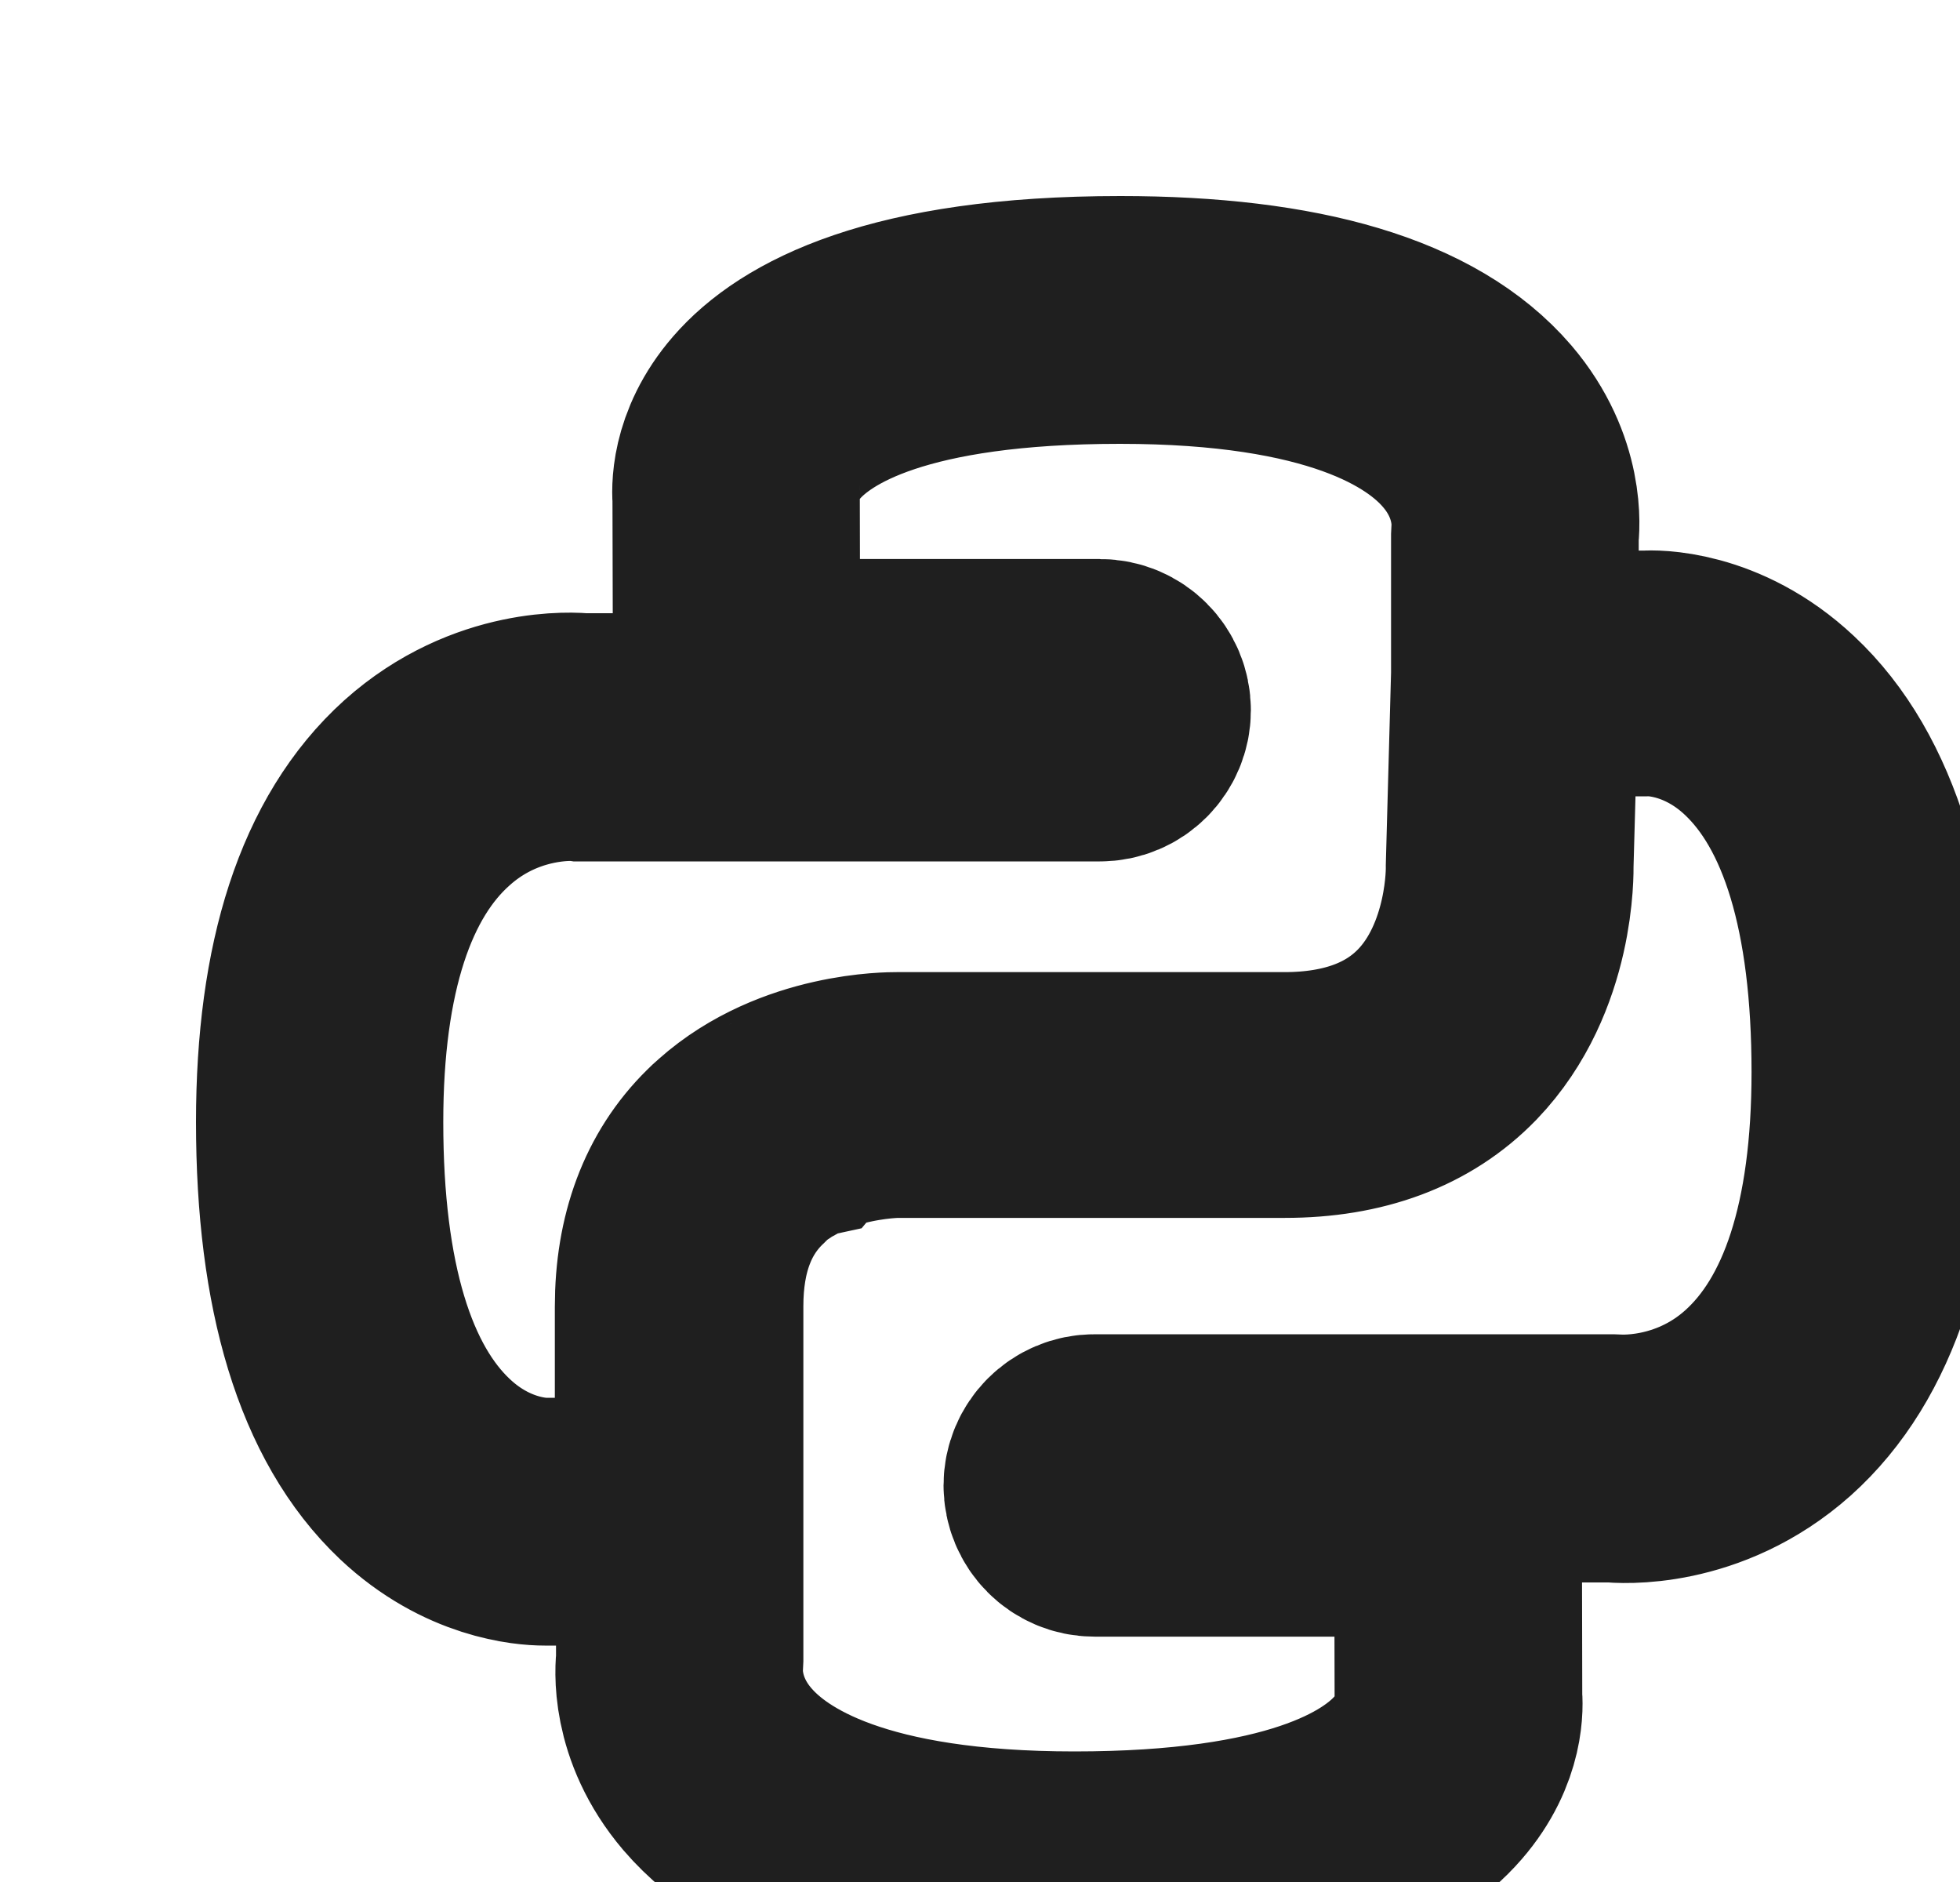 <svg width="25" height="24" viewBox="0 0 25 24" fill="none" xmlns="http://www.w3.org/2000/svg">
<g filter="url(#filter0_iiii_3077_6789)">
<path d="M20.622 7.206C19.855 6.485 19.058 6.515 18.997 6.521H17.402V4.82C17.413 4.742 17.485 4.062 16.904 3.381C16.117 2.464 14.564 2 12.291 2C9.426 2 8.223 2.691 7.719 3.273C7.266 3.794 7.307 4.289 7.312 4.351L7.318 6.773H12.028C12.177 6.773 12.301 6.897 12.301 7.046C12.301 7.196 12.177 7.32 12.028 7.32H5.42C5.332 7.309 4.309 7.227 3.394 8.046C2.468 8.881 2 10.314 2 12.309C2 14.428 2.463 15.938 3.368 16.794C4.052 17.438 4.767 17.485 4.947 17.485C4.972 17.485 4.988 17.485 4.993 17.485H6.592V19.18C6.582 19.258 6.51 19.938 7.091 20.619C7.878 21.536 9.426 22 11.704 22C14.569 22 15.772 21.309 16.276 20.727C16.729 20.206 16.688 19.711 16.682 19.649L16.677 17.227H11.967C11.817 17.227 11.694 17.103 11.694 16.954C11.694 16.804 11.817 16.68 11.967 16.68H18.575C18.662 16.691 19.686 16.773 20.606 15.954C21.532 15.124 22 13.696 22 11.701C21.995 9.567 21.532 8.057 20.622 7.206ZM6.592 17.325H4.988C4.978 17.325 4.201 17.366 3.471 16.675C2.597 15.851 2.154 14.381 2.154 12.309C2.154 10.361 2.607 8.969 3.497 8.175C4.196 7.546 4.978 7.479 5.281 7.479C5.363 7.479 5.41 7.485 5.41 7.485H5.415H12.028C12.265 7.485 12.455 7.294 12.455 7.057C12.455 6.82 12.265 6.629 12.028 6.629H7.472L7.467 4.356V4.345C7.467 4.34 7.41 3.871 7.837 3.376C8.32 2.82 9.483 2.16 12.285 2.16C15.057 2.16 16.256 2.881 16.775 3.485C17.336 4.134 17.243 4.799 17.243 4.809V4.814V6.598L17.176 9.052C17.176 9.062 17.207 10.314 16.4 11.149C15.921 11.644 15.242 11.897 14.379 11.897H9.436C9.385 11.897 8.228 11.887 7.395 12.629C7.364 12.655 7.338 12.68 7.307 12.711C6.824 13.186 6.577 13.845 6.577 14.665V17.325H6.592ZM20.498 15.825C19.614 16.619 18.59 16.515 18.58 16.515H18.575H11.961C11.725 16.515 11.535 16.706 11.535 16.943C11.535 17.18 11.725 17.371 11.961 17.371H16.518L16.523 19.644V19.655C16.523 19.66 16.585 20.119 16.158 20.613C15.675 21.17 14.512 21.835 11.704 21.835C8.932 21.835 7.734 21.113 7.215 20.51C6.654 19.861 6.747 19.196 6.747 19.186V19.18V17.474V14.655C6.747 13.876 6.978 13.258 7.431 12.809C7.456 12.784 7.482 12.763 7.503 12.737C7.508 12.732 7.518 12.727 7.523 12.716C7.539 12.701 7.559 12.686 7.575 12.67C7.585 12.665 7.595 12.655 7.6 12.649C7.616 12.634 7.636 12.624 7.652 12.608C7.662 12.603 7.672 12.593 7.683 12.588C7.698 12.577 7.719 12.562 7.734 12.552C7.744 12.546 7.755 12.541 7.765 12.531C7.78 12.521 7.801 12.505 7.816 12.495C7.827 12.49 7.837 12.485 7.847 12.479C7.863 12.469 7.883 12.459 7.904 12.448C7.914 12.443 7.924 12.438 7.93 12.433C7.95 12.423 7.966 12.412 7.986 12.402C7.996 12.397 8.002 12.392 8.012 12.387C8.032 12.376 8.053 12.366 8.068 12.356C8.079 12.351 8.084 12.351 8.094 12.345C8.115 12.335 8.135 12.325 8.156 12.32C8.161 12.314 8.171 12.314 8.176 12.309C8.197 12.299 8.218 12.294 8.238 12.284C8.243 12.278 8.254 12.278 8.259 12.273C8.279 12.263 8.3 12.258 8.326 12.247C8.331 12.247 8.336 12.242 8.341 12.242C8.362 12.232 8.387 12.227 8.408 12.216C8.413 12.216 8.418 12.211 8.423 12.211C8.444 12.201 8.47 12.196 8.49 12.191C8.495 12.191 8.495 12.191 8.5 12.186C8.526 12.18 8.547 12.17 8.572 12.165H8.578C8.603 12.16 8.629 12.149 8.65 12.144C8.65 12.144 8.65 12.144 8.655 12.144C9.097 12.031 9.441 12.031 9.447 12.031H14.389C15.294 12.031 16.009 11.763 16.518 11.237C17.366 10.356 17.336 9.082 17.336 9.031L17.402 6.655H19.002H19.007C19.017 6.655 19.794 6.613 20.524 7.304C21.398 8.129 21.841 9.598 21.841 11.67C21.841 13.634 21.388 15.026 20.498 15.825Z" fill="#1F1F1F" stroke="#1F1F1F" stroke-width="3"/>
</g>
<defs>
<filter id="filter0_iiii_3077_6789" x="-0.5" y="0.5" width="26" height="24" filterUnits="userSpaceOnUse" color-interpolation-filters="sRGB">
<feFlood flood-opacity="0" result="BackgroundImageFix"/>
<feBlend mode="normal" in="SourceGraphic" in2="BackgroundImageFix" result="shape"/>
<feColorMatrix in="SourceAlpha" type="matrix" values="0 0 0 0 0 0 0 0 0 0 0 0 0 0 0 0 0 0 127 0" result="hardAlpha"/>
<feOffset/>
<feGaussianBlur stdDeviation="0.25"/>
<feComposite in2="hardAlpha" operator="arithmetic" k2="-1" k3="1"/>
<feColorMatrix type="matrix" values="0 0 0 0 1 0 0 0 0 1 0 0 0 0 1 0 0 0 0.3 0"/>
<feBlend mode="normal" in2="shape" result="effect1_innerShadow_3077_6789"/>
<feColorMatrix in="SourceAlpha" type="matrix" values="0 0 0 0 0 0 0 0 0 0 0 0 0 0 0 0 0 0 127 0" result="hardAlpha"/>
<feOffset dx="-1" dy="1"/>
<feGaussianBlur stdDeviation="1"/>
<feComposite in2="hardAlpha" operator="arithmetic" k2="-1" k3="1"/>
<feColorMatrix type="matrix" values="0 0 0 0 1 0 0 0 0 1 0 0 0 0 1 0 0 0 0.25 0"/>
<feBlend mode="normal" in2="effect1_innerShadow_3077_6789" result="effect2_innerShadow_3077_6789"/>
<feColorMatrix in="SourceAlpha" type="matrix" values="0 0 0 0 0 0 0 0 0 0 0 0 0 0 0 0 0 0 127 0" result="hardAlpha"/>
<feOffset dx="2"/>
<feGaussianBlur stdDeviation="2"/>
<feComposite in2="hardAlpha" operator="arithmetic" k2="-1" k3="1"/>
<feColorMatrix type="matrix" values="0 0 0 0 0.22 0 0 0 0 0.22 0 0 0 0 0.22 0 0 0 0.28 0"/>
<feBlend mode="normal" in2="effect2_innerShadow_3077_6789" result="effect3_innerShadow_3077_6789"/>
<feColorMatrix in="SourceAlpha" type="matrix" values="0 0 0 0 0 0 0 0 0 0 0 0 0 0 0 0 0 0 127 0" result="hardAlpha"/>
<feOffset dx="1" dy="1"/>
<feGaussianBlur stdDeviation="1.5"/>
<feComposite in2="hardAlpha" operator="arithmetic" k2="-1" k3="1"/>
<feColorMatrix type="matrix" values="0 0 0 0 0.2 0 0 0 0 0.2 0 0 0 0 0.2 0 0 0 0.1 0"/>
<feBlend mode="normal" in2="effect3_innerShadow_3077_6789" result="effect4_innerShadow_3077_6789"/>
</filter>
</defs>
</svg>
